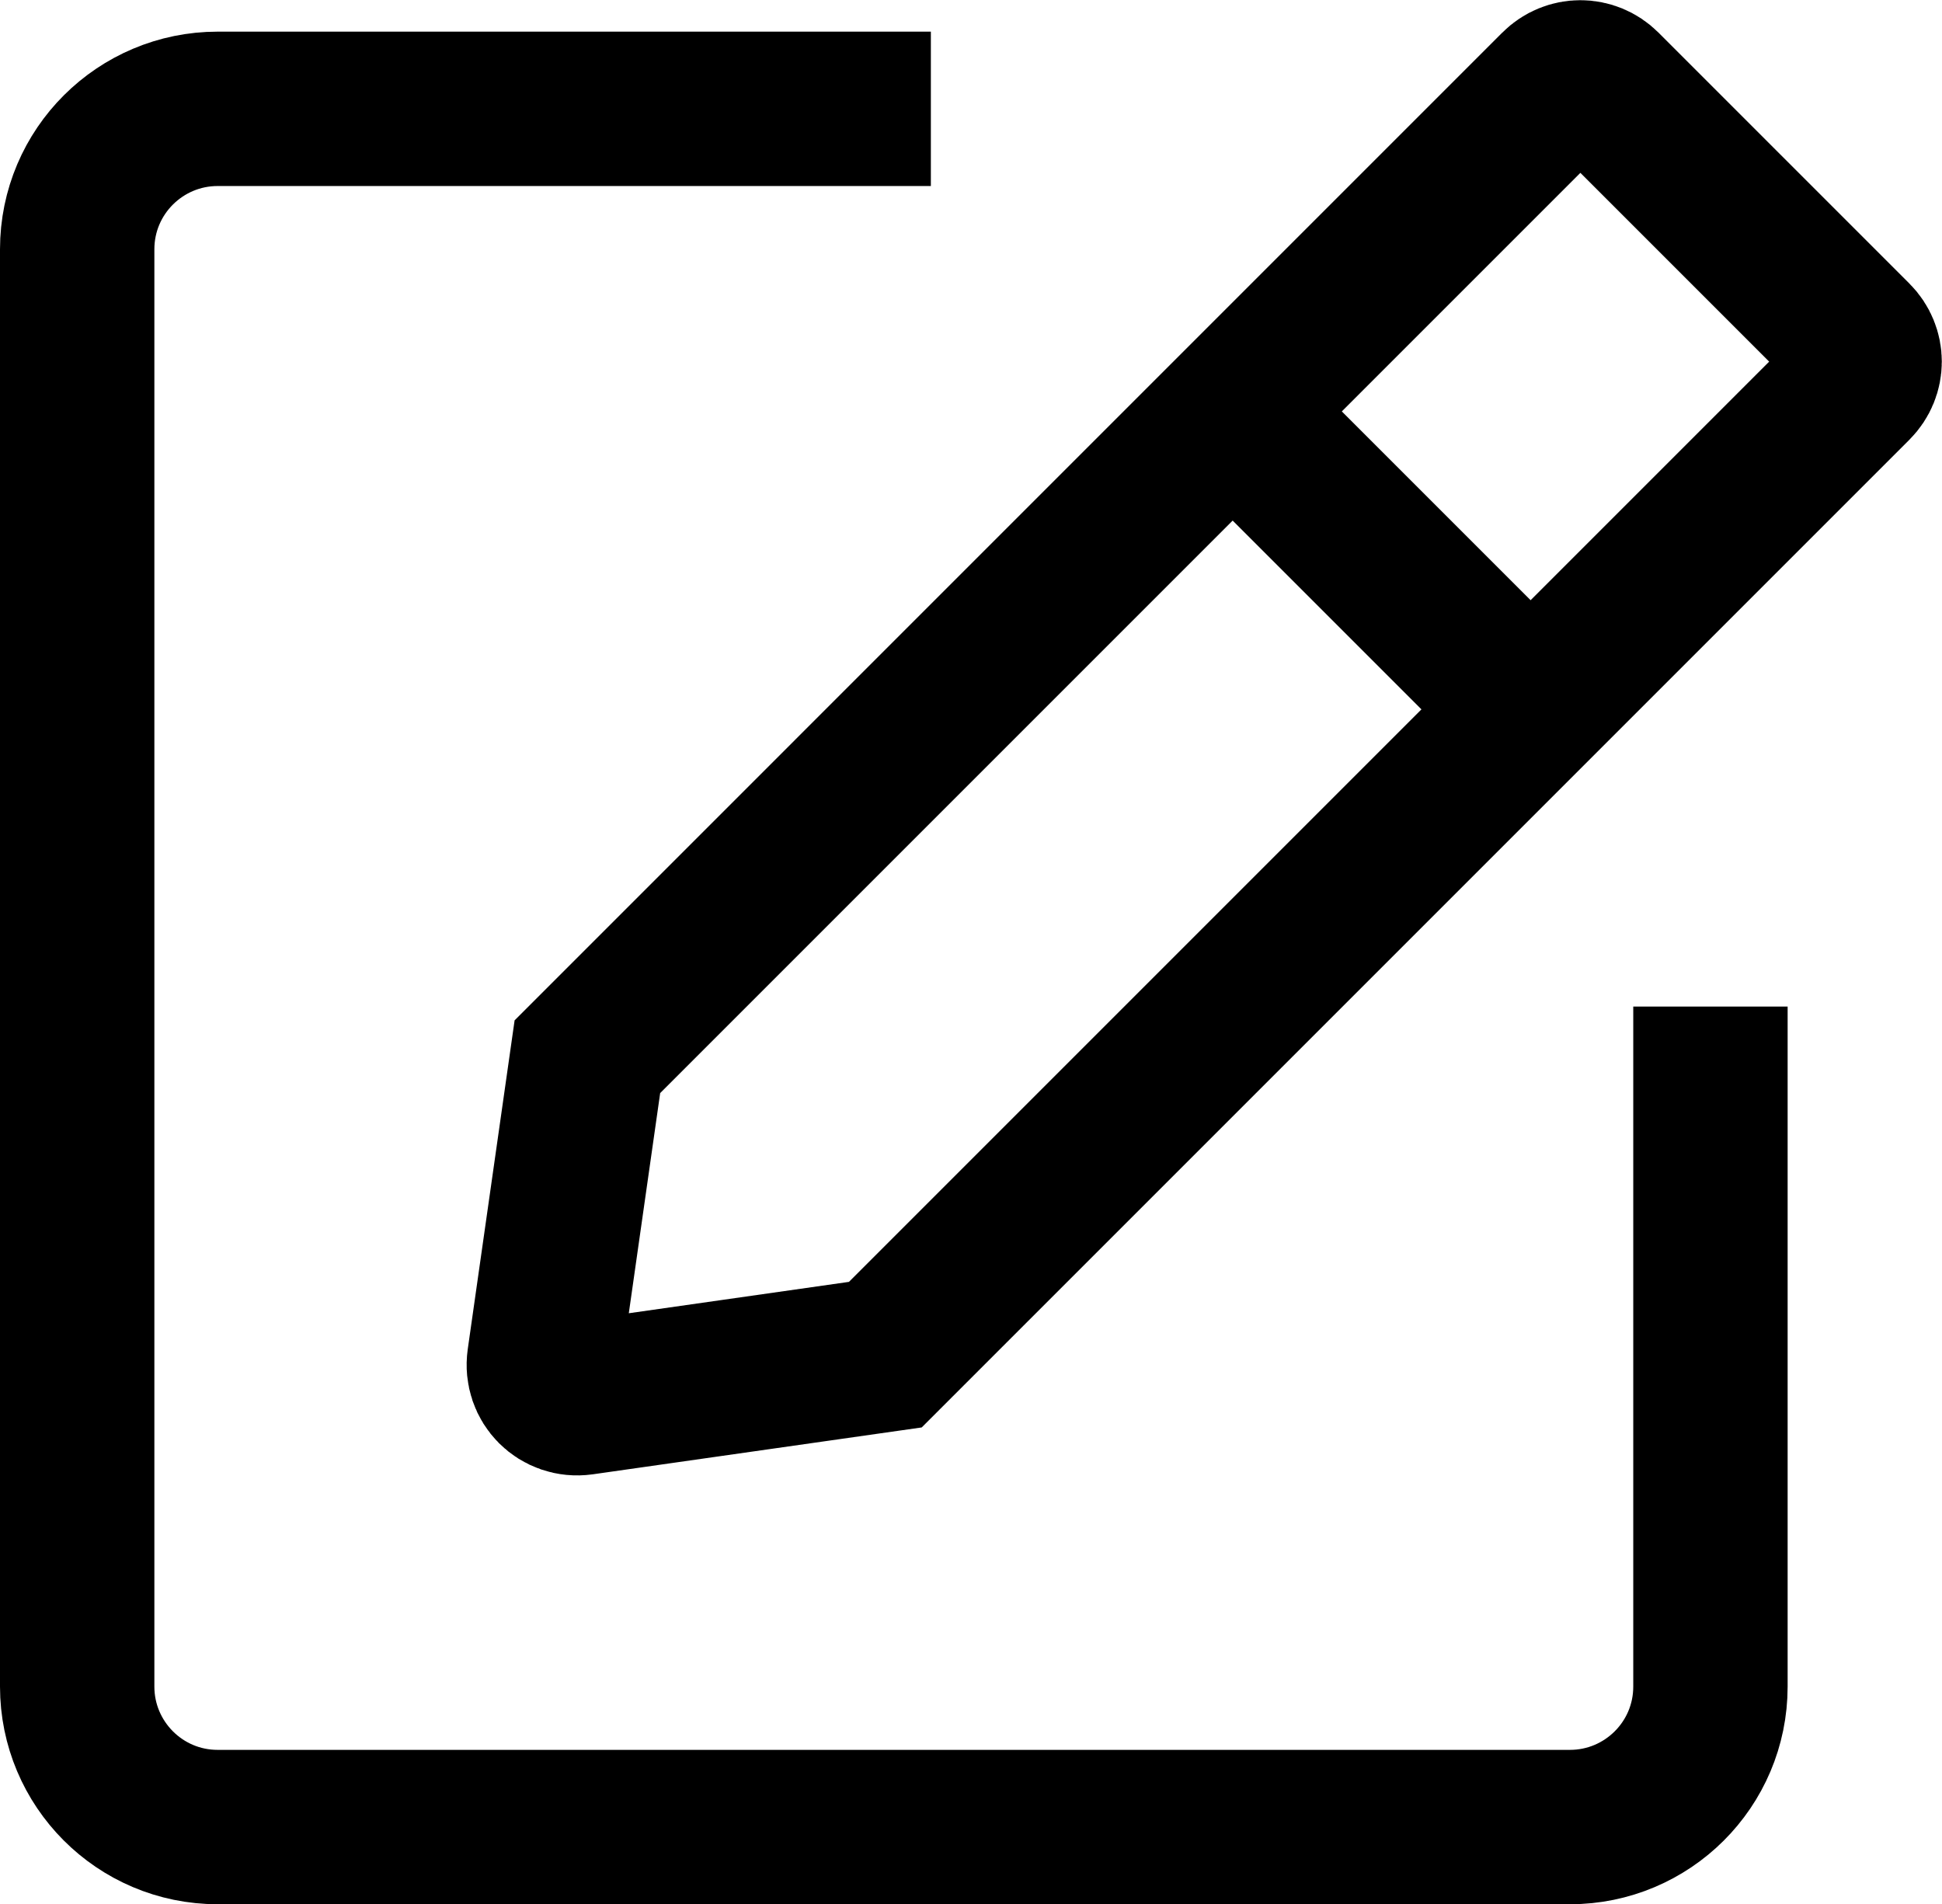 <ns0:svg xmlns:ns0="http://www.w3.org/2000/svg" fill="currentColor" data-name="レイヤー 1" viewBox="0 0 25.16 24.67"><ns0:path fill="none" stroke="#000" stroke-miterlimit="10" stroke-width="2" d="M12.06,1.41H2.82c-1,0-1.82.81-1.82,1.82v18.62c0,1,.81,1.82,1.82,1.82h17.52c1,0,1.82-.81,1.82-1.82v-8.81"/><ns0:g fill="currentColor"><ns0:path fill="none" stroke="#000" stroke-miterlimit="10" stroke-width="2" d="M11.47,17.55l-3.93.56c-.29.04-.53-.2-.49-.49l.56-3.93L20.17,1.13c.17-.17.44-.17.61,0l3.25,3.25c.17.17.17.44,0,.61l-12.56,12.56Z"/><ns0:line x1="15.97" x2="19.83" y1="5.33" y2="9.19" fill="none" stroke="#000" stroke-miterlimit="10" stroke-width="2"/></ns0:g></ns0:svg>